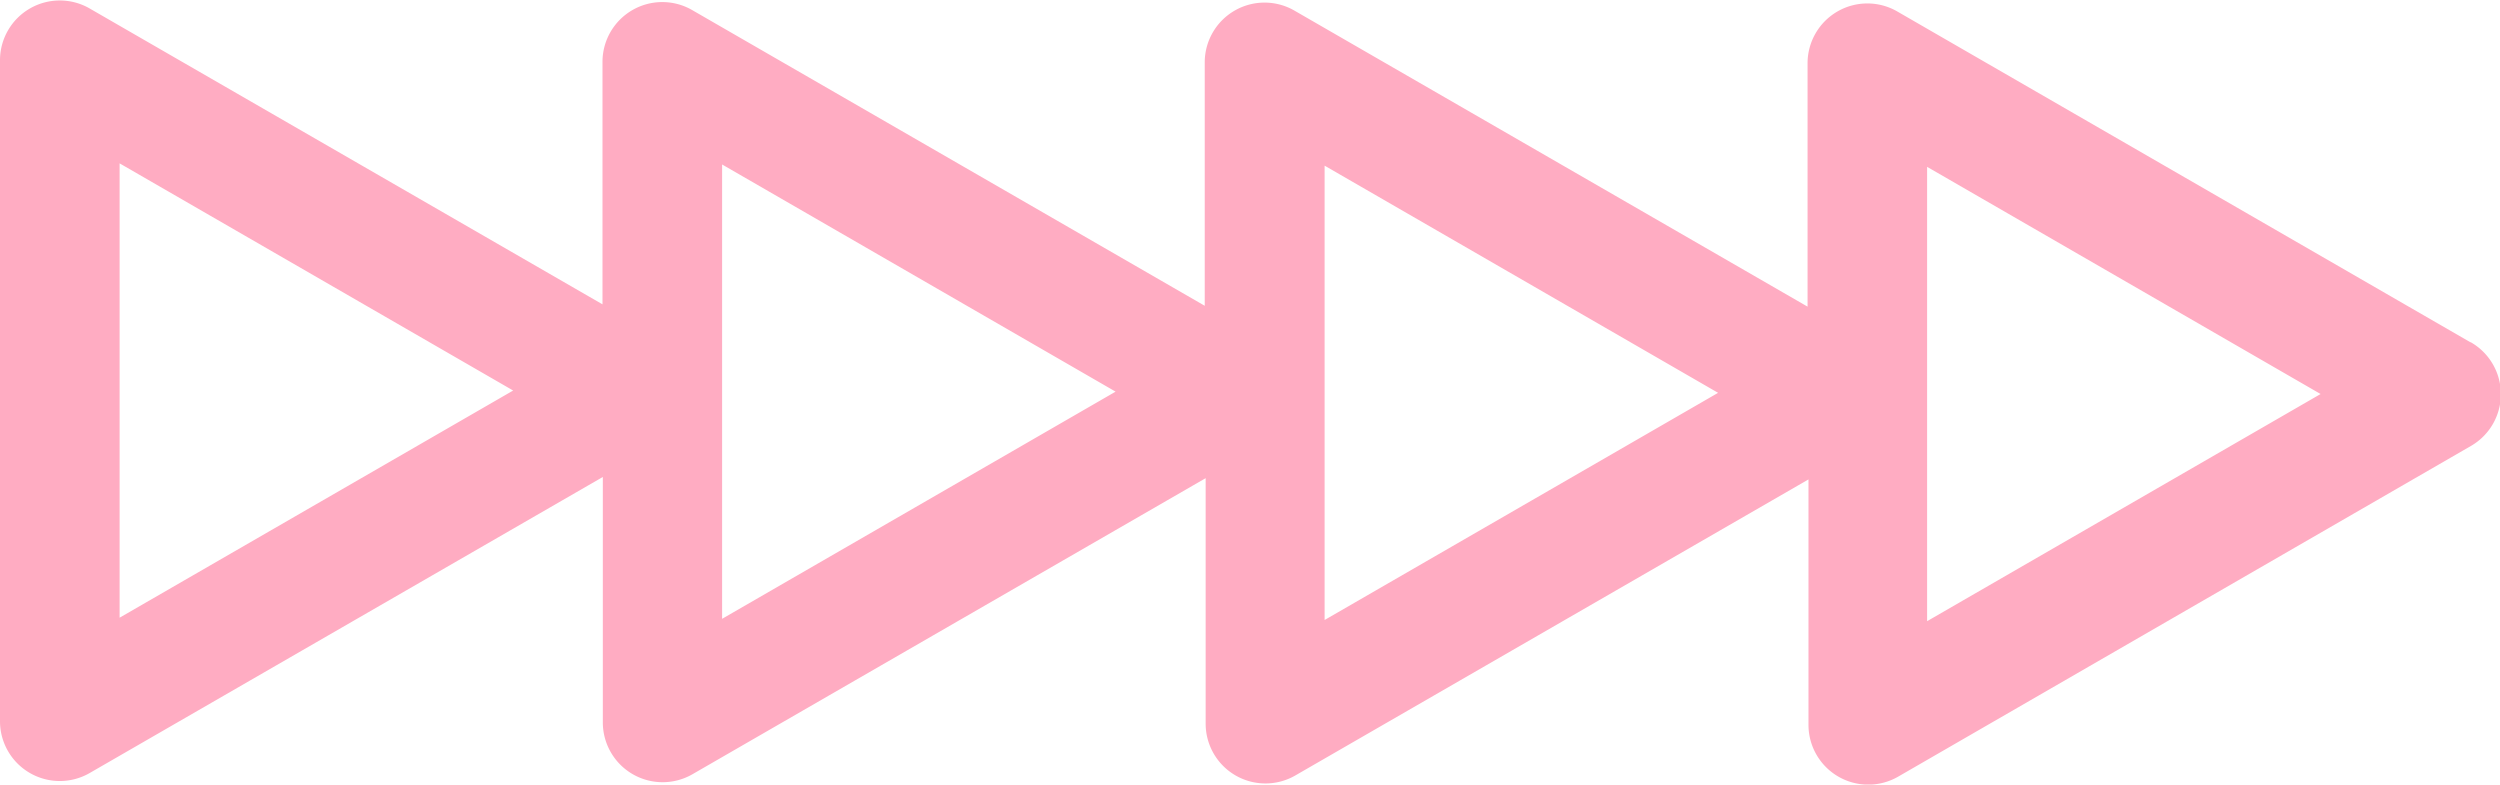 <svg xmlns="http://www.w3.org/2000/svg" width="38" height="11.925" viewBox="0 0 38 11.925"><path d="M37.546,5.2,28.838.174a.909.909,0,0,0-1.363.787v3.7l-7.8-4.5a.909.909,0,0,0-1.363.787v3.7l-7.8-4.5A.909.909,0,0,0,9.158.926v3.7l-7.8-4.5A.909.909,0,0,0,0,.909V10.963a.909.909,0,0,0,1.363.787l7.8-4.5v3.731a.909.909,0,0,0,1.363.787l7.8-4.5V11a.909.909,0,0,0,1.363.787l7.8-4.5v3.731a.909.909,0,0,0,1.363.787l8.707-5.027a.909.909,0,0,0,0-1.574M1.818,9.389V2.483L7.8,5.936Zm9.158.017V2.5l5.981,3.453Zm9.158.018V2.518l5.981,3.453Zm9.158.018V2.536l5.981,3.453Z" transform="translate(0 0)" fill="#ffacc2"/></svg>